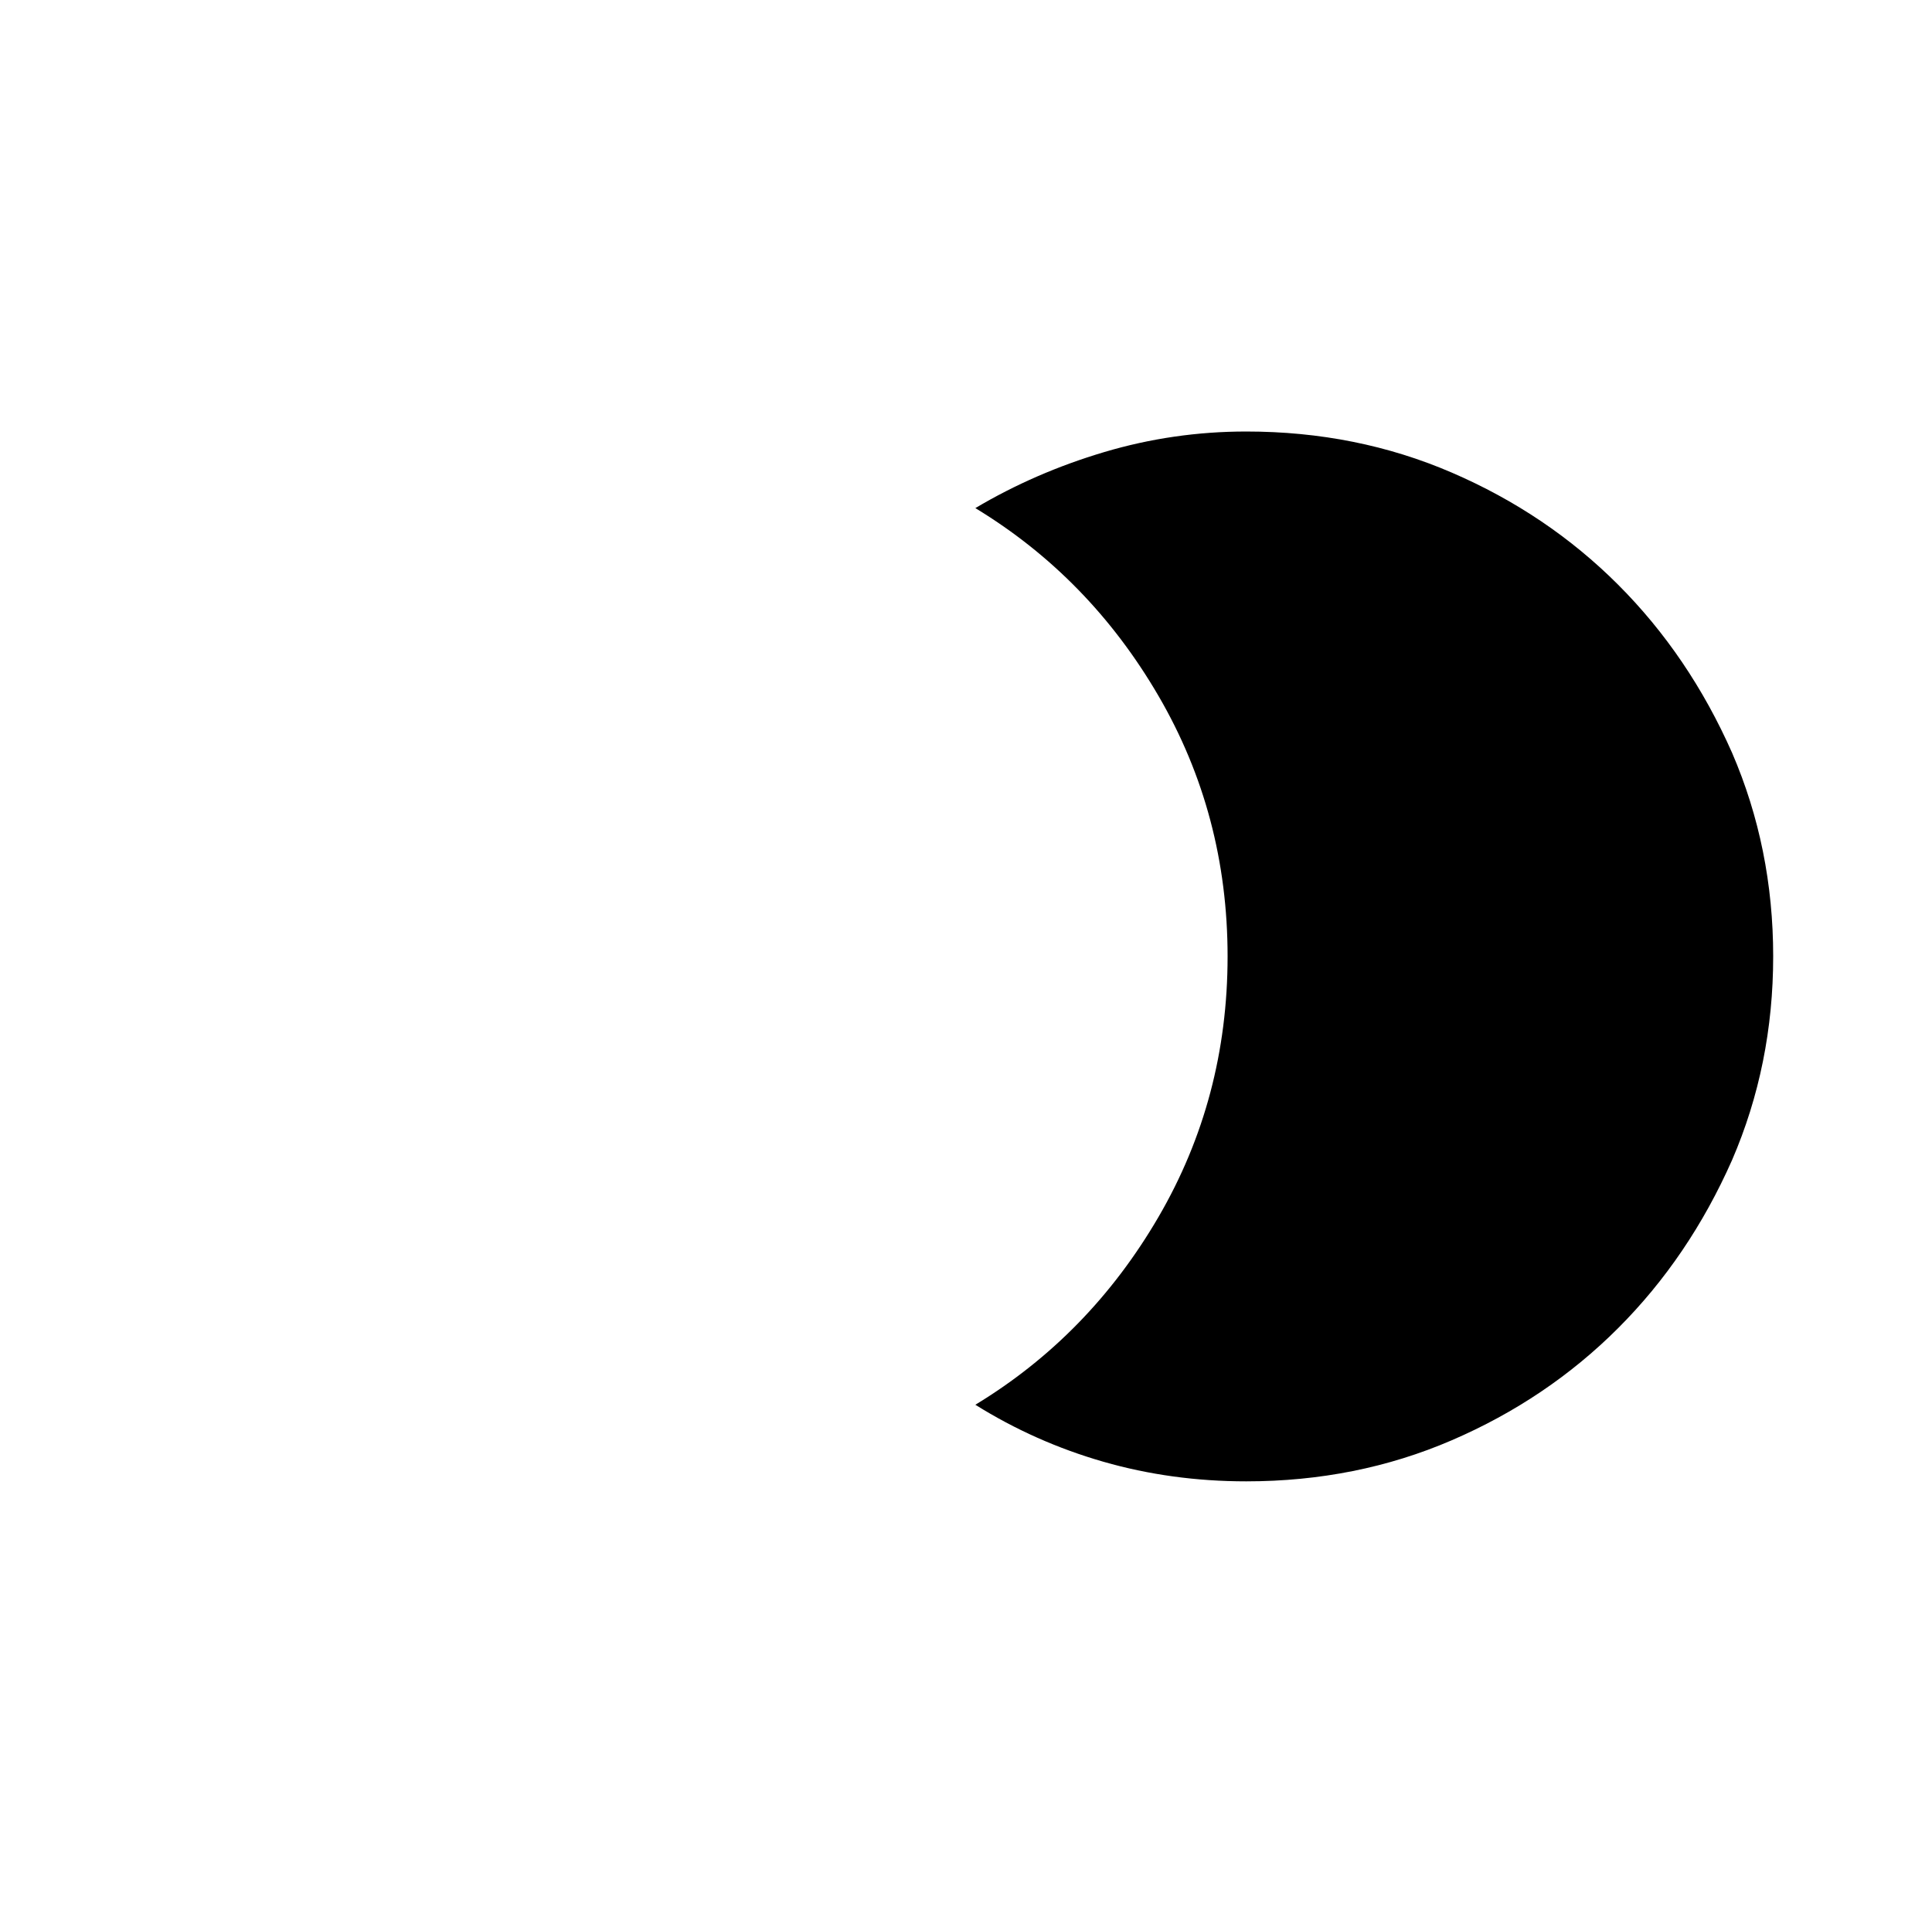 <?xml version="1.0" standalone="no"?>
<!DOCTYPE svg PUBLIC "-//W3C//DTD SVG 1.1//EN" "http://www.w3.org/Graphics/SVG/1.1/DTD/svg11.dtd" >
<svg xmlns="http://www.w3.org/2000/svg" xmlns:xlink="http://www.w3.org/1999/xlink" version="1.1" viewBox="-10 0 1034 1024">
   <path fill="currentColor"
d="M939 512q0 58 -22 109q-23 52 -61 90t-89 60t-110 22q-40 0 -76.5 -10.5t-68.5 -30.5q61 -37 98 -100.5t37 -139.5t-37 -139.5t-98 -100.5q32 -19 69 -30t76 -11q59 0 110 22t89 60t61 90q22 51 22 109v0z" />
</svg>
